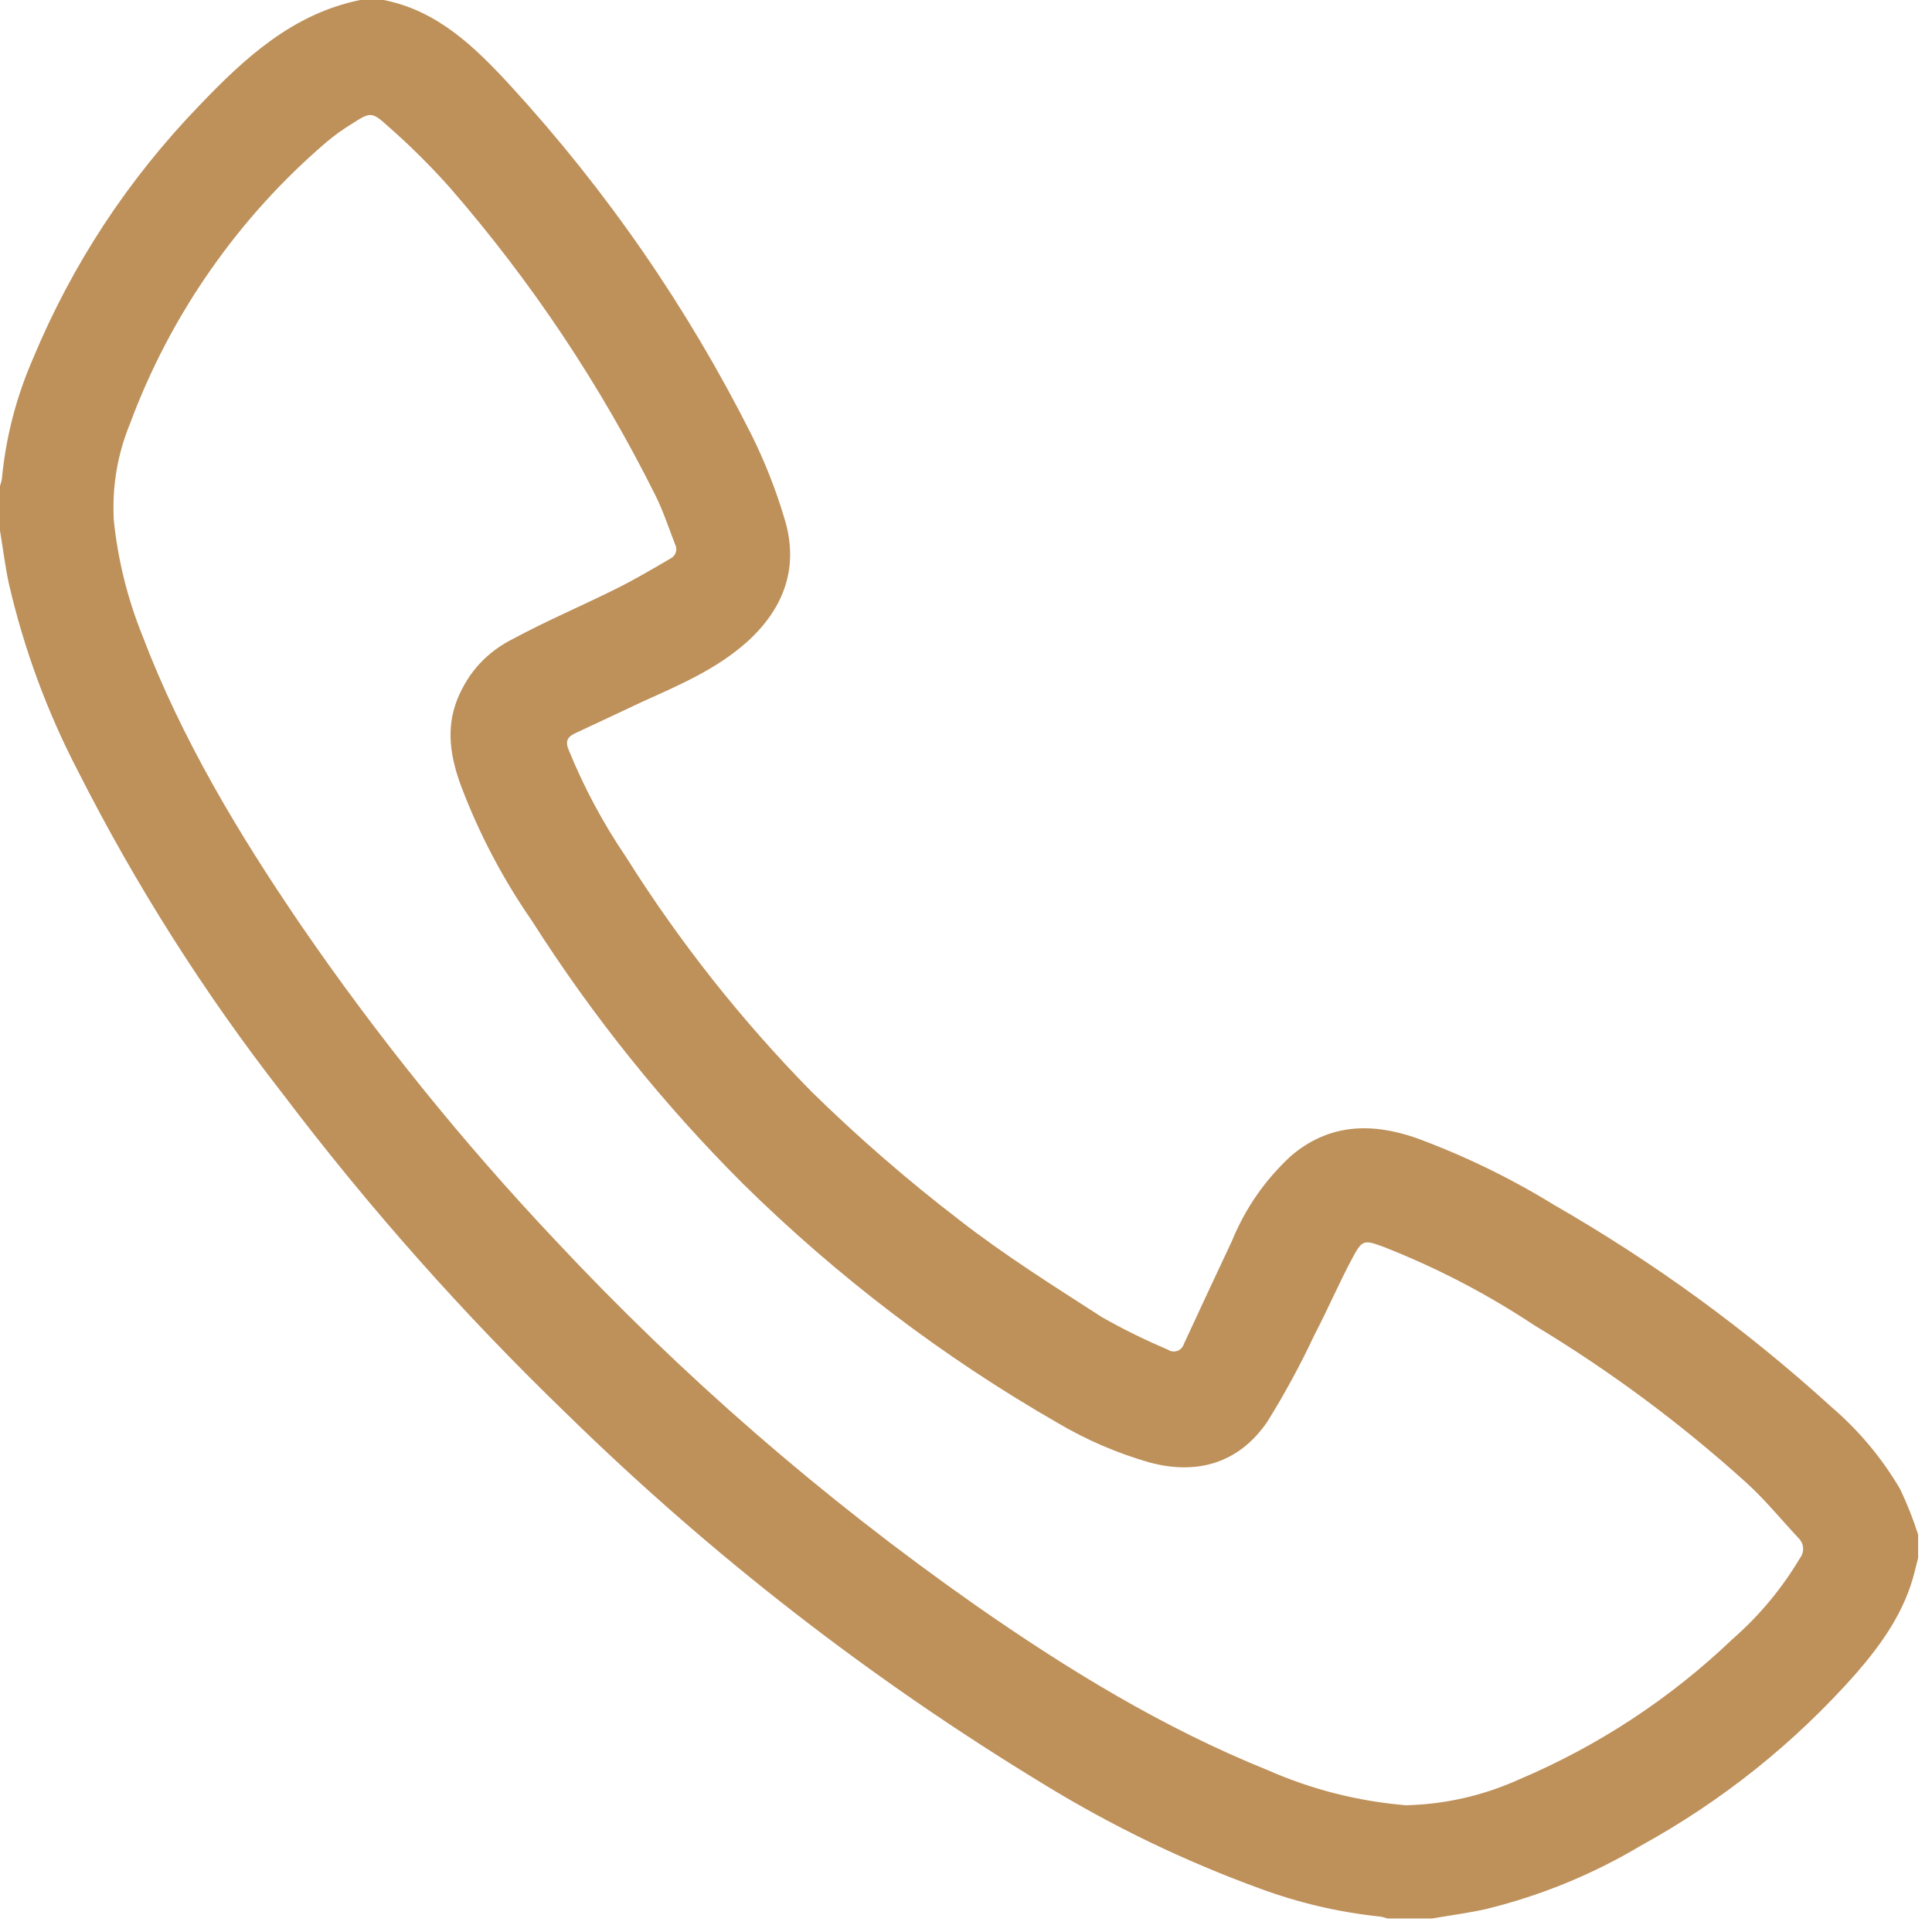 <svg xmlns="http://www.w3.org/2000/svg" xmlns:xlink="http://www.w3.org/1999/xlink" width="143" zoomAndPan="magnify" viewBox="0 0 107.25 107.25" height="143" preserveAspectRatio="xMidYMid meet" version="1.2"><defs><clipPath id="b48fe10a96"><path d="M 0 0 L 106.504 0 L 106.504 106.504 L 0 106.504 Z M 0 0 "/></clipPath></defs><g id="bf2e9aca21"><g clip-rule="nonzero" clip-path="url(#b48fe10a96)"><path style=" stroke:none;fill-rule:nonzero;fill:#be905a;fill-opacity:1;" d="M 21.297 0 C 24.285 0.586 26.367 2.617 28.316 4.734 C 33.684 10.586 38.156 17.062 41.727 24.156 C 42.461 25.641 43.066 27.172 43.539 28.758 C 44.379 31.457 43.539 33.754 41.488 35.617 C 39.785 37.145 37.715 38.027 35.688 38.941 C 34.438 39.527 33.203 40.113 31.949 40.695 C 31.48 40.906 31.367 41.164 31.582 41.664 C 32.434 43.746 33.488 45.715 34.754 47.578 C 37.719 52.289 41.148 56.629 45.051 60.602 C 47.637 63.137 50.367 65.508 53.242 67.715 C 55.762 69.68 58.508 71.402 61.188 73.129 C 62.367 73.797 63.582 74.395 64.832 74.922 C 64.91 74.977 64.992 75.008 65.086 75.02 C 65.18 75.031 65.27 75.023 65.355 74.992 C 65.445 74.961 65.52 74.91 65.582 74.844 C 65.648 74.773 65.695 74.695 65.719 74.609 C 66.602 72.699 67.492 70.793 68.387 68.891 C 69.129 67.078 70.223 65.504 71.66 64.172 C 73.754 62.387 76.105 62.305 78.594 63.164 C 81.281 64.152 83.844 65.395 86.281 66.895 C 91.816 70.074 96.945 73.809 101.668 78.105 C 103.191 79.414 104.465 80.934 105.48 82.664 C 105.871 83.484 106.203 84.324 106.48 85.188 L 106.48 86.484 C 106.418 86.746 106.348 87.012 106.281 87.273 C 105.734 89.457 104.477 91.234 103.035 92.898 C 99.598 96.781 95.605 99.973 91.059 102.473 C 88.367 104.074 85.5 105.242 82.461 105.984 C 81.48 106.199 80.492 106.328 79.504 106.5 L 77.023 106.5 C 76.895 106.453 76.762 106.418 76.625 106.395 C 74.328 106.156 72.094 105.633 69.926 104.832 C 65.73 103.301 61.73 101.371 57.922 99.035 C 48.305 93.191 39.477 86.336 31.438 78.465 C 25.727 72.953 20.477 67.035 15.688 60.711 C 11.32 55.105 7.535 49.137 4.324 42.797 C 2.609 39.5 1.336 36.039 0.496 32.418 C 0.285 31.441 0.164 30.422 0 29.457 L 0 26.977 C 0.047 26.848 0.082 26.715 0.105 26.578 C 0.324 24.273 0.898 22.059 1.82 19.934 C 4.016 14.656 7.102 9.965 11.07 5.852 C 13.586 3.219 16.246 0.766 19.996 0 Z M 78.047 100.215 C 80.23 100.16 82.32 99.684 84.312 98.789 C 88.746 96.906 92.707 94.301 96.191 90.977 C 97.668 89.684 98.91 88.191 99.918 86.5 C 100.047 86.332 100.105 86.141 100.094 85.93 C 100.078 85.715 99.992 85.535 99.84 85.383 C 98.871 84.348 97.977 83.242 96.918 82.285 C 93.281 79 89.363 76.094 85.168 73.566 C 82.516 71.809 79.711 70.352 76.75 69.195 C 75.738 68.828 75.613 68.828 75.105 69.781 C 74.344 71.195 73.699 72.707 72.965 74.109 C 72.188 75.766 71.32 77.367 70.355 78.918 C 68.797 81.207 66.48 81.902 63.812 81.184 C 62.027 80.672 60.332 79.945 58.73 79 C 52.34 75.328 46.52 70.906 41.27 65.738 C 36.816 61.293 32.902 56.418 29.523 51.109 C 27.914 48.785 26.605 46.297 25.602 43.652 C 25.016 42.07 24.73 40.469 25.387 38.82 C 26 37.312 27.031 36.191 28.488 35.461 C 30.336 34.465 32.277 33.641 34.156 32.707 C 35.223 32.18 36.211 31.594 37.215 31.008 C 37.363 30.934 37.465 30.82 37.516 30.664 C 37.566 30.504 37.551 30.352 37.473 30.207 C 37.121 29.312 36.824 28.387 36.398 27.527 C 33.309 21.328 29.496 15.617 24.953 10.391 C 23.887 9.199 22.754 8.074 21.555 7.02 C 20.629 6.18 20.566 6.215 19.523 6.879 C 19.035 7.176 18.574 7.508 18.137 7.875 C 15.684 9.973 13.535 12.344 11.688 14.988 C 9.84 17.633 8.352 20.469 7.227 23.492 C 6.512 25.23 6.211 27.039 6.32 28.914 C 6.551 31.098 7.074 33.211 7.891 35.25 C 10.086 41.031 13.246 46.289 16.711 51.367 C 20.957 57.551 25.656 63.371 30.805 68.828 C 37.879 76.395 45.66 83.152 54.141 89.102 C 59.25 92.668 64.551 95.914 70.355 98.258 C 72.812 99.34 75.379 99.992 78.055 100.215 Z M 78.047 100.215 "/></g></g></svg>